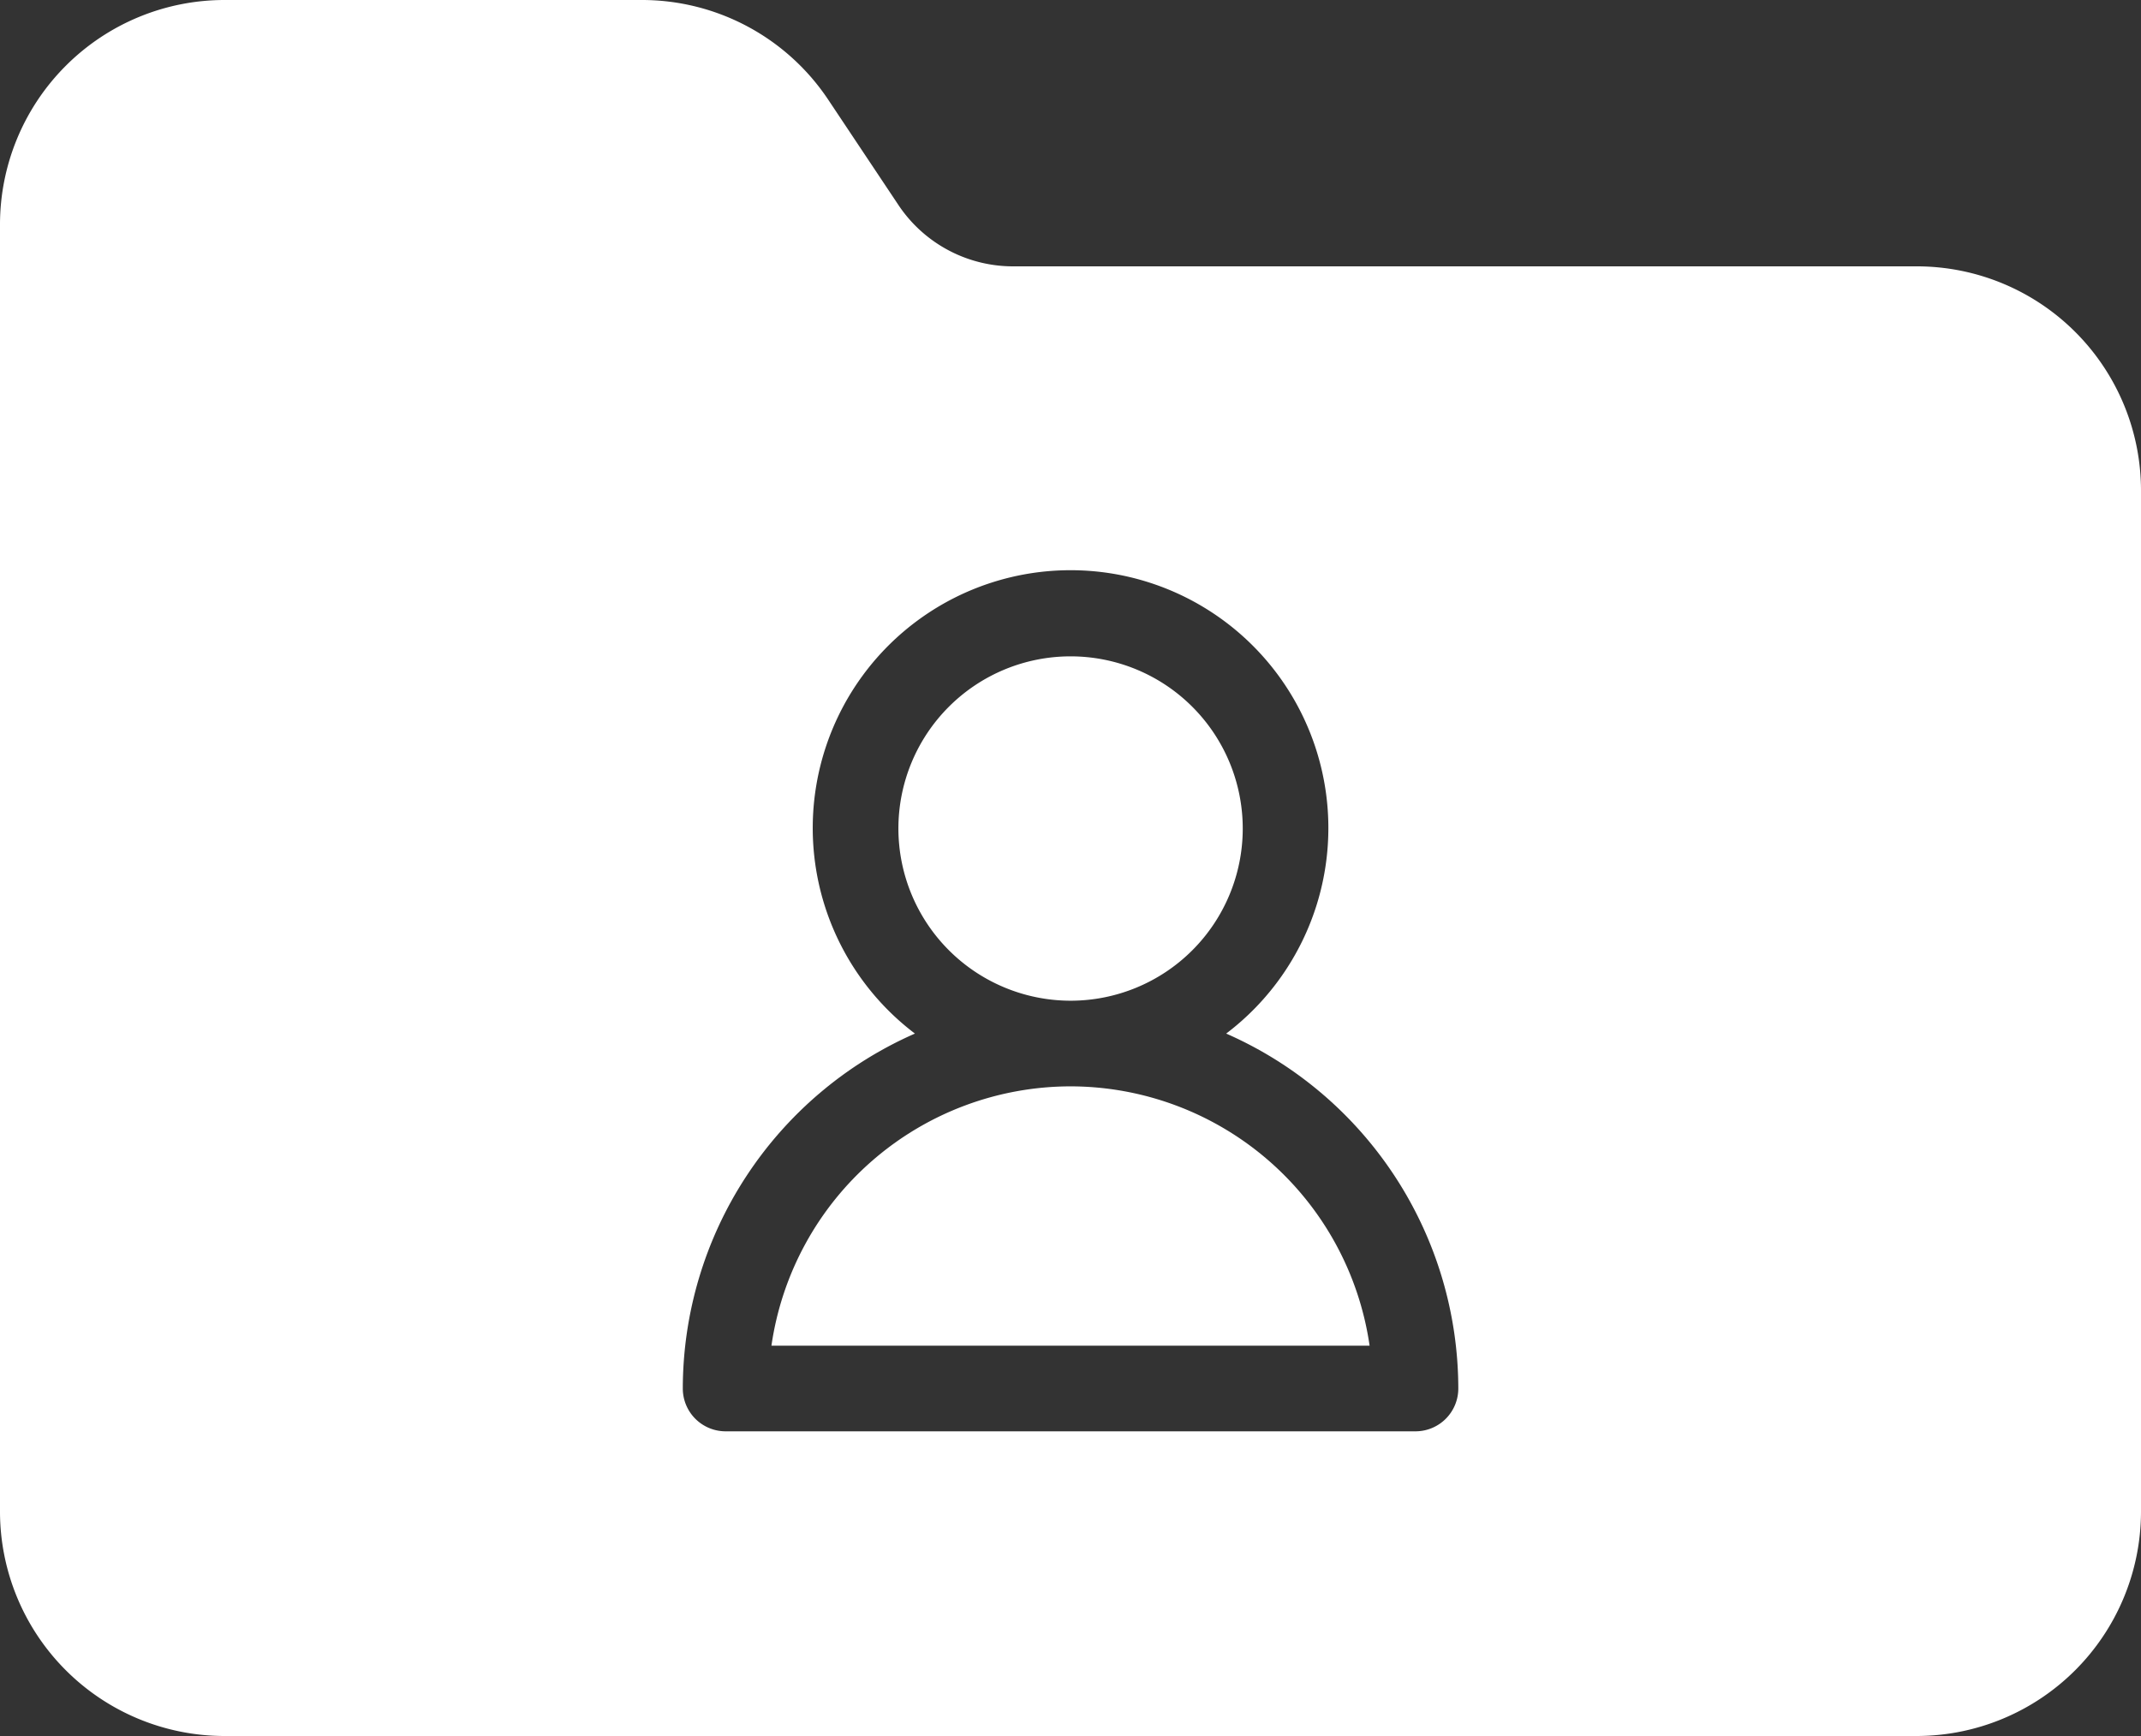 <svg id="CTA2-directory" xmlns="http://www.w3.org/2000/svg" xmlns:xlink="http://www.w3.org/1999/xlink" width="60" height="48.648" viewBox="0 0 60 48.648"><rect x="0" y="0" width="60" height="48.648" fill="#333333" stroke="none"/>  <defs>    <clipPath id="clip-path">      <rect id="Rectangle_2521" data-name="Rectangle 2521" width="60" height="48.648" fill="#fff" />    </clipPath>  </defs>  <g id="CTA2-directory-2" data-name="CTA2-directory" clip-path="url(#clip-path)">    <path id="Path_36386" data-name="Path 36386" d="M162.119,216.487a8.48,8.48,0,0,0-8.382,7.267H170.5a8.48,8.48,0,0,0-8.382-7.267" transform="translate(-132.118 -186.044)" fill="#fff" />    <path id="Path_36387" data-name="Path 36387" d="M53.712,7.464H28.392a3.862,3.862,0,0,1-3.228-1.74L23.22,2.808A6.274,6.274,0,0,0,17.988,0H6.288A6.294,6.294,0,0,0,0,6.288V42.36a6.294,6.294,0,0,0,6.288,6.288H53.712A6.294,6.294,0,0,0,60,42.36V13.74a6.284,6.284,0,0,0-6.288-6.276M39.668,40.11H20.335a1.2,1.2,0,0,1-1.2-1.2,10.878,10.878,0,0,1,6.505-9.946,7.225,7.225,0,1,1,8.723,0,10.878,10.878,0,0,1,6.505,9.946,1.2,1.2,0,0,1-1.2,1.2" fill="#fff" />    <path id="Path_36388" data-name="Path 36388" d="M183.862,140.445a4.825,4.825,0,1,0-4.825-4.825,4.83,4.83,0,0,0,4.825,4.825" transform="translate(-153.86 -112.402)" fill="#fff" />  </g></svg>